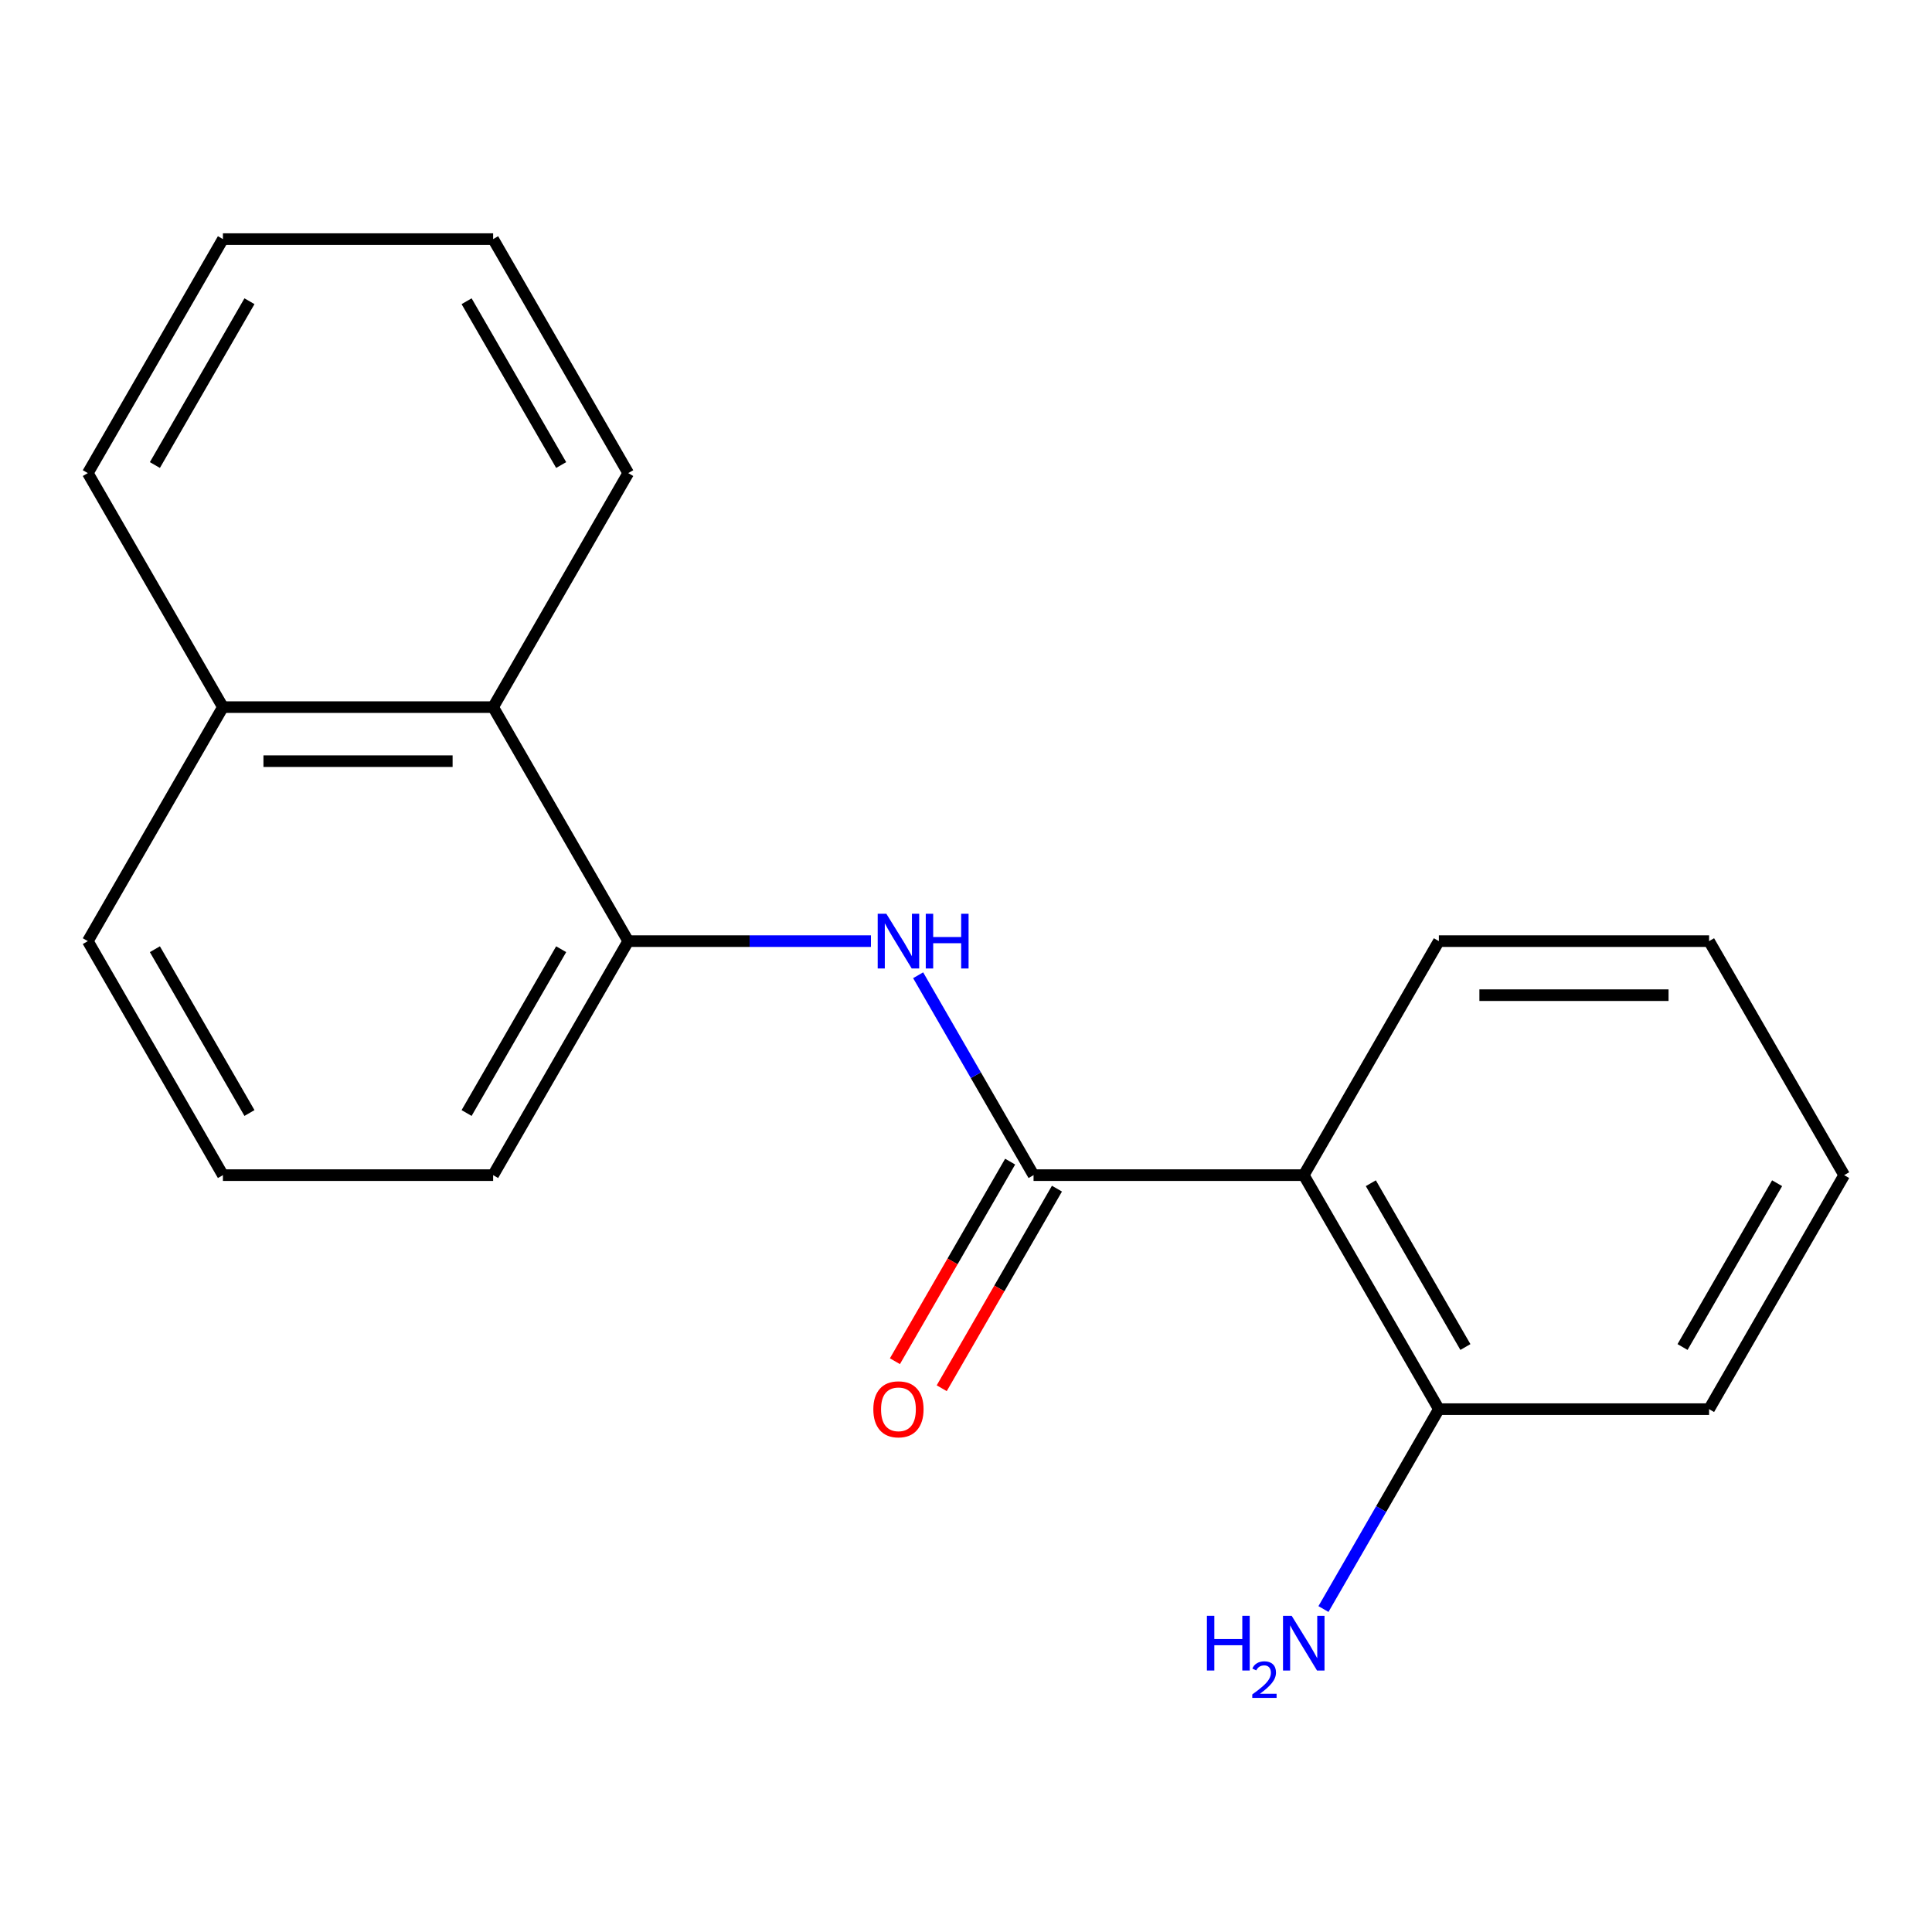 <?xml version='1.0' encoding='iso-8859-1'?>
<svg version='1.1' baseProfile='full'
              xmlns='http://www.w3.org/2000/svg'
                      xmlns:rdkit='http://www.rdkit.org/xml'
                      xmlns:xlink='http://www.w3.org/1999/xlink'
                  xml:space='preserve'
width='1000px' height='1000px' viewBox='0 0 1000 1000'>
<!-- END OF HEADER -->
<rect style='opacity:1.0;fill:#FFFFFF;stroke:none' width='1000' height='1000' x='0' y='0'> </rect>
<path class='bond-0' d='M 534.965,608.25 L 674.825,608.25' style='fill:none;fill-rule:evenodd;stroke:#000000;stroke-width:6px;stroke-linecap:butt;stroke-linejoin:miter;stroke-opacity:1' />
<path class='bond-1' d='M 534.965,608.25 L 505.097,556.517' style='fill:none;fill-rule:evenodd;stroke:#000000;stroke-width:6px;stroke-linecap:butt;stroke-linejoin:miter;stroke-opacity:1' />
<path class='bond-1' d='M 505.097,556.517 L 475.229,504.784' style='fill:none;fill-rule:evenodd;stroke:#0000FF;stroke-width:6px;stroke-linecap:butt;stroke-linejoin:miter;stroke-opacity:1' />
<path class='bond-5' d='M 522.853,601.257 L 493.031,652.91' style='fill:none;fill-rule:evenodd;stroke:#000000;stroke-width:6px;stroke-linecap:butt;stroke-linejoin:miter;stroke-opacity:1' />
<path class='bond-5' d='M 493.031,652.91 L 463.209,704.563' style='fill:none;fill-rule:evenodd;stroke:#FF0000;stroke-width:6px;stroke-linecap:butt;stroke-linejoin:miter;stroke-opacity:1' />
<path class='bond-5' d='M 547.077,615.243 L 517.255,666.896' style='fill:none;fill-rule:evenodd;stroke:#000000;stroke-width:6px;stroke-linecap:butt;stroke-linejoin:miter;stroke-opacity:1' />
<path class='bond-5' d='M 517.255,666.896 L 487.434,718.549' style='fill:none;fill-rule:evenodd;stroke:#FF0000;stroke-width:6px;stroke-linecap:butt;stroke-linejoin:miter;stroke-opacity:1' />
<path class='bond-4' d='M 674.825,608.25 L 744.755,729.372' style='fill:none;fill-rule:evenodd;stroke:#000000;stroke-width:6px;stroke-linecap:butt;stroke-linejoin:miter;stroke-opacity:1' />
<path class='bond-4' d='M 709.539,612.432 L 758.49,697.218' style='fill:none;fill-rule:evenodd;stroke:#000000;stroke-width:6px;stroke-linecap:butt;stroke-linejoin:miter;stroke-opacity:1' />
<path class='bond-8' d='M 674.825,608.25 L 744.755,487.127' style='fill:none;fill-rule:evenodd;stroke:#000000;stroke-width:6px;stroke-linecap:butt;stroke-linejoin:miter;stroke-opacity:1' />
<path class='bond-2' d='M 450.798,487.127 L 387.987,487.127' style='fill:none;fill-rule:evenodd;stroke:#0000FF;stroke-width:6px;stroke-linecap:butt;stroke-linejoin:miter;stroke-opacity:1' />
<path class='bond-2' d='M 387.987,487.127 L 325.175,487.127' style='fill:none;fill-rule:evenodd;stroke:#000000;stroke-width:6px;stroke-linecap:butt;stroke-linejoin:miter;stroke-opacity:1' />
<path class='bond-3' d='M 325.175,487.127 L 255.245,366.005' style='fill:none;fill-rule:evenodd;stroke:#000000;stroke-width:6px;stroke-linecap:butt;stroke-linejoin:miter;stroke-opacity:1' />
<path class='bond-9' d='M 325.175,487.127 L 255.245,608.25' style='fill:none;fill-rule:evenodd;stroke:#000000;stroke-width:6px;stroke-linecap:butt;stroke-linejoin:miter;stroke-opacity:1' />
<path class='bond-9' d='M 290.461,491.31 L 241.51,576.095' style='fill:none;fill-rule:evenodd;stroke:#000000;stroke-width:6px;stroke-linecap:butt;stroke-linejoin:miter;stroke-opacity:1' />
<path class='bond-6' d='M 255.245,366.005 L 115.385,366.005' style='fill:none;fill-rule:evenodd;stroke:#000000;stroke-width:6px;stroke-linecap:butt;stroke-linejoin:miter;stroke-opacity:1' />
<path class='bond-6' d='M 234.266,393.977 L 136.364,393.977' style='fill:none;fill-rule:evenodd;stroke:#000000;stroke-width:6px;stroke-linecap:butt;stroke-linejoin:miter;stroke-opacity:1' />
<path class='bond-11' d='M 255.245,366.005 L 325.175,244.882' style='fill:none;fill-rule:evenodd;stroke:#000000;stroke-width:6px;stroke-linecap:butt;stroke-linejoin:miter;stroke-opacity:1' />
<path class='bond-7' d='M 744.755,729.372 L 714.887,781.105' style='fill:none;fill-rule:evenodd;stroke:#000000;stroke-width:6px;stroke-linecap:butt;stroke-linejoin:miter;stroke-opacity:1' />
<path class='bond-7' d='M 714.887,781.105 L 685.019,832.838' style='fill:none;fill-rule:evenodd;stroke:#0000FF;stroke-width:6px;stroke-linecap:butt;stroke-linejoin:miter;stroke-opacity:1' />
<path class='bond-13' d='M 744.755,729.372 L 884.615,729.372' style='fill:none;fill-rule:evenodd;stroke:#000000;stroke-width:6px;stroke-linecap:butt;stroke-linejoin:miter;stroke-opacity:1' />
<path class='bond-14' d='M 115.385,366.005 L 45.455,244.882' style='fill:none;fill-rule:evenodd;stroke:#000000;stroke-width:6px;stroke-linecap:butt;stroke-linejoin:miter;stroke-opacity:1' />
<path class='bond-20' d='M 115.385,366.005 L 45.455,487.127' style='fill:none;fill-rule:evenodd;stroke:#000000;stroke-width:6px;stroke-linecap:butt;stroke-linejoin:miter;stroke-opacity:1' />
<path class='bond-15' d='M 744.755,487.127 L 884.615,487.127' style='fill:none;fill-rule:evenodd;stroke:#000000;stroke-width:6px;stroke-linecap:butt;stroke-linejoin:miter;stroke-opacity:1' />
<path class='bond-15' d='M 765.734,515.099 L 863.636,515.099' style='fill:none;fill-rule:evenodd;stroke:#000000;stroke-width:6px;stroke-linecap:butt;stroke-linejoin:miter;stroke-opacity:1' />
<path class='bond-10' d='M 255.245,608.25 L 115.385,608.25' style='fill:none;fill-rule:evenodd;stroke:#000000;stroke-width:6px;stroke-linecap:butt;stroke-linejoin:miter;stroke-opacity:1' />
<path class='bond-12' d='M 115.385,608.25 L 45.455,487.127' style='fill:none;fill-rule:evenodd;stroke:#000000;stroke-width:6px;stroke-linecap:butt;stroke-linejoin:miter;stroke-opacity:1' />
<path class='bond-12' d='M 129.12,576.095 L 80.168,491.31' style='fill:none;fill-rule:evenodd;stroke:#000000;stroke-width:6px;stroke-linecap:butt;stroke-linejoin:miter;stroke-opacity:1' />
<path class='bond-16' d='M 325.175,244.882 L 255.245,123.76' style='fill:none;fill-rule:evenodd;stroke:#000000;stroke-width:6px;stroke-linecap:butt;stroke-linejoin:miter;stroke-opacity:1' />
<path class='bond-16' d='M 290.461,240.7 L 241.51,155.914' style='fill:none;fill-rule:evenodd;stroke:#000000;stroke-width:6px;stroke-linecap:butt;stroke-linejoin:miter;stroke-opacity:1' />
<path class='bond-19' d='M 884.615,729.372 L 954.545,608.25' style='fill:none;fill-rule:evenodd;stroke:#000000;stroke-width:6px;stroke-linecap:butt;stroke-linejoin:miter;stroke-opacity:1' />
<path class='bond-19' d='M 870.88,697.218 L 919.831,612.432' style='fill:none;fill-rule:evenodd;stroke:#000000;stroke-width:6px;stroke-linecap:butt;stroke-linejoin:miter;stroke-opacity:1' />
<path class='bond-21' d='M 45.455,244.882 L 115.385,123.76' style='fill:none;fill-rule:evenodd;stroke:#000000;stroke-width:6px;stroke-linecap:butt;stroke-linejoin:miter;stroke-opacity:1' />
<path class='bond-21' d='M 80.168,240.7 L 129.12,155.914' style='fill:none;fill-rule:evenodd;stroke:#000000;stroke-width:6px;stroke-linecap:butt;stroke-linejoin:miter;stroke-opacity:1' />
<path class='bond-17' d='M 884.615,487.127 L 954.545,608.25' style='fill:none;fill-rule:evenodd;stroke:#000000;stroke-width:6px;stroke-linecap:butt;stroke-linejoin:miter;stroke-opacity:1' />
<path class='bond-18' d='M 255.245,123.76 L 115.385,123.76' style='fill:none;fill-rule:evenodd;stroke:#000000;stroke-width:6px;stroke-linecap:butt;stroke-linejoin:miter;stroke-opacity:1' />
<path  class='atom-2' d='M 458.775 472.967
L 468.055 487.967
Q 468.975 489.447, 470.455 492.127
Q 471.935 494.807, 472.015 494.967
L 472.015 472.967
L 475.775 472.967
L 475.775 501.287
L 471.895 501.287
L 461.935 484.887
Q 460.775 482.967, 459.535 480.767
Q 458.335 478.567, 457.975 477.887
L 457.975 501.287
L 454.295 501.287
L 454.295 472.967
L 458.775 472.967
' fill='#0000FF'/>
<path  class='atom-2' d='M 479.175 472.967
L 483.015 472.967
L 483.015 485.007
L 497.495 485.007
L 497.495 472.967
L 501.335 472.967
L 501.335 501.287
L 497.495 501.287
L 497.495 488.207
L 483.015 488.207
L 483.015 501.287
L 479.175 501.287
L 479.175 472.967
' fill='#0000FF'/>
<path  class='atom-6' d='M 452.035 729.452
Q 452.035 722.652, 455.395 718.852
Q 458.755 715.052, 465.035 715.052
Q 471.315 715.052, 474.675 718.852
Q 478.035 722.652, 478.035 729.452
Q 478.035 736.332, 474.635 740.252
Q 471.235 744.132, 465.035 744.132
Q 458.795 744.132, 455.395 740.252
Q 452.035 736.372, 452.035 729.452
M 465.035 740.932
Q 469.355 740.932, 471.675 738.052
Q 474.035 735.132, 474.035 729.452
Q 474.035 723.892, 471.675 721.092
Q 469.355 718.252, 465.035 718.252
Q 460.715 718.252, 458.355 721.052
Q 456.035 723.852, 456.035 729.452
Q 456.035 735.172, 458.355 738.052
Q 460.715 740.932, 465.035 740.932
' fill='#FF0000'/>
<path  class='atom-8' d='M 624.692 836.335
L 628.532 836.335
L 628.532 848.375
L 643.012 848.375
L 643.012 836.335
L 646.852 836.335
L 646.852 864.655
L 643.012 864.655
L 643.012 851.575
L 628.532 851.575
L 628.532 864.655
L 624.692 864.655
L 624.692 836.335
' fill='#0000FF'/>
<path  class='atom-8' d='M 648.225 863.661
Q 648.912 861.892, 650.548 860.915
Q 652.185 859.912, 654.456 859.912
Q 657.28 859.912, 658.864 861.443
Q 660.448 862.975, 660.448 865.694
Q 660.448 868.466, 658.389 871.053
Q 656.356 873.64, 652.132 876.703
L 660.765 876.703
L 660.765 878.815
L 648.172 878.815
L 648.172 877.046
Q 651.657 874.564, 653.716 872.716
Q 655.802 870.868, 656.805 869.205
Q 657.808 867.542, 657.808 865.826
Q 657.808 864.031, 656.911 863.027
Q 656.013 862.024, 654.456 862.024
Q 652.951 862.024, 651.948 862.631
Q 650.944 863.239, 650.232 864.585
L 648.225 863.661
' fill='#0000FF'/>
<path  class='atom-8' d='M 668.565 836.335
L 677.845 851.335
Q 678.765 852.815, 680.245 855.495
Q 681.725 858.175, 681.805 858.335
L 681.805 836.335
L 685.565 836.335
L 685.565 864.655
L 681.685 864.655
L 671.725 848.255
Q 670.565 846.335, 669.325 844.135
Q 668.125 841.935, 667.765 841.255
L 667.765 864.655
L 664.085 864.655
L 664.085 836.335
L 668.565 836.335
' fill='#0000FF'/>
</svg>
